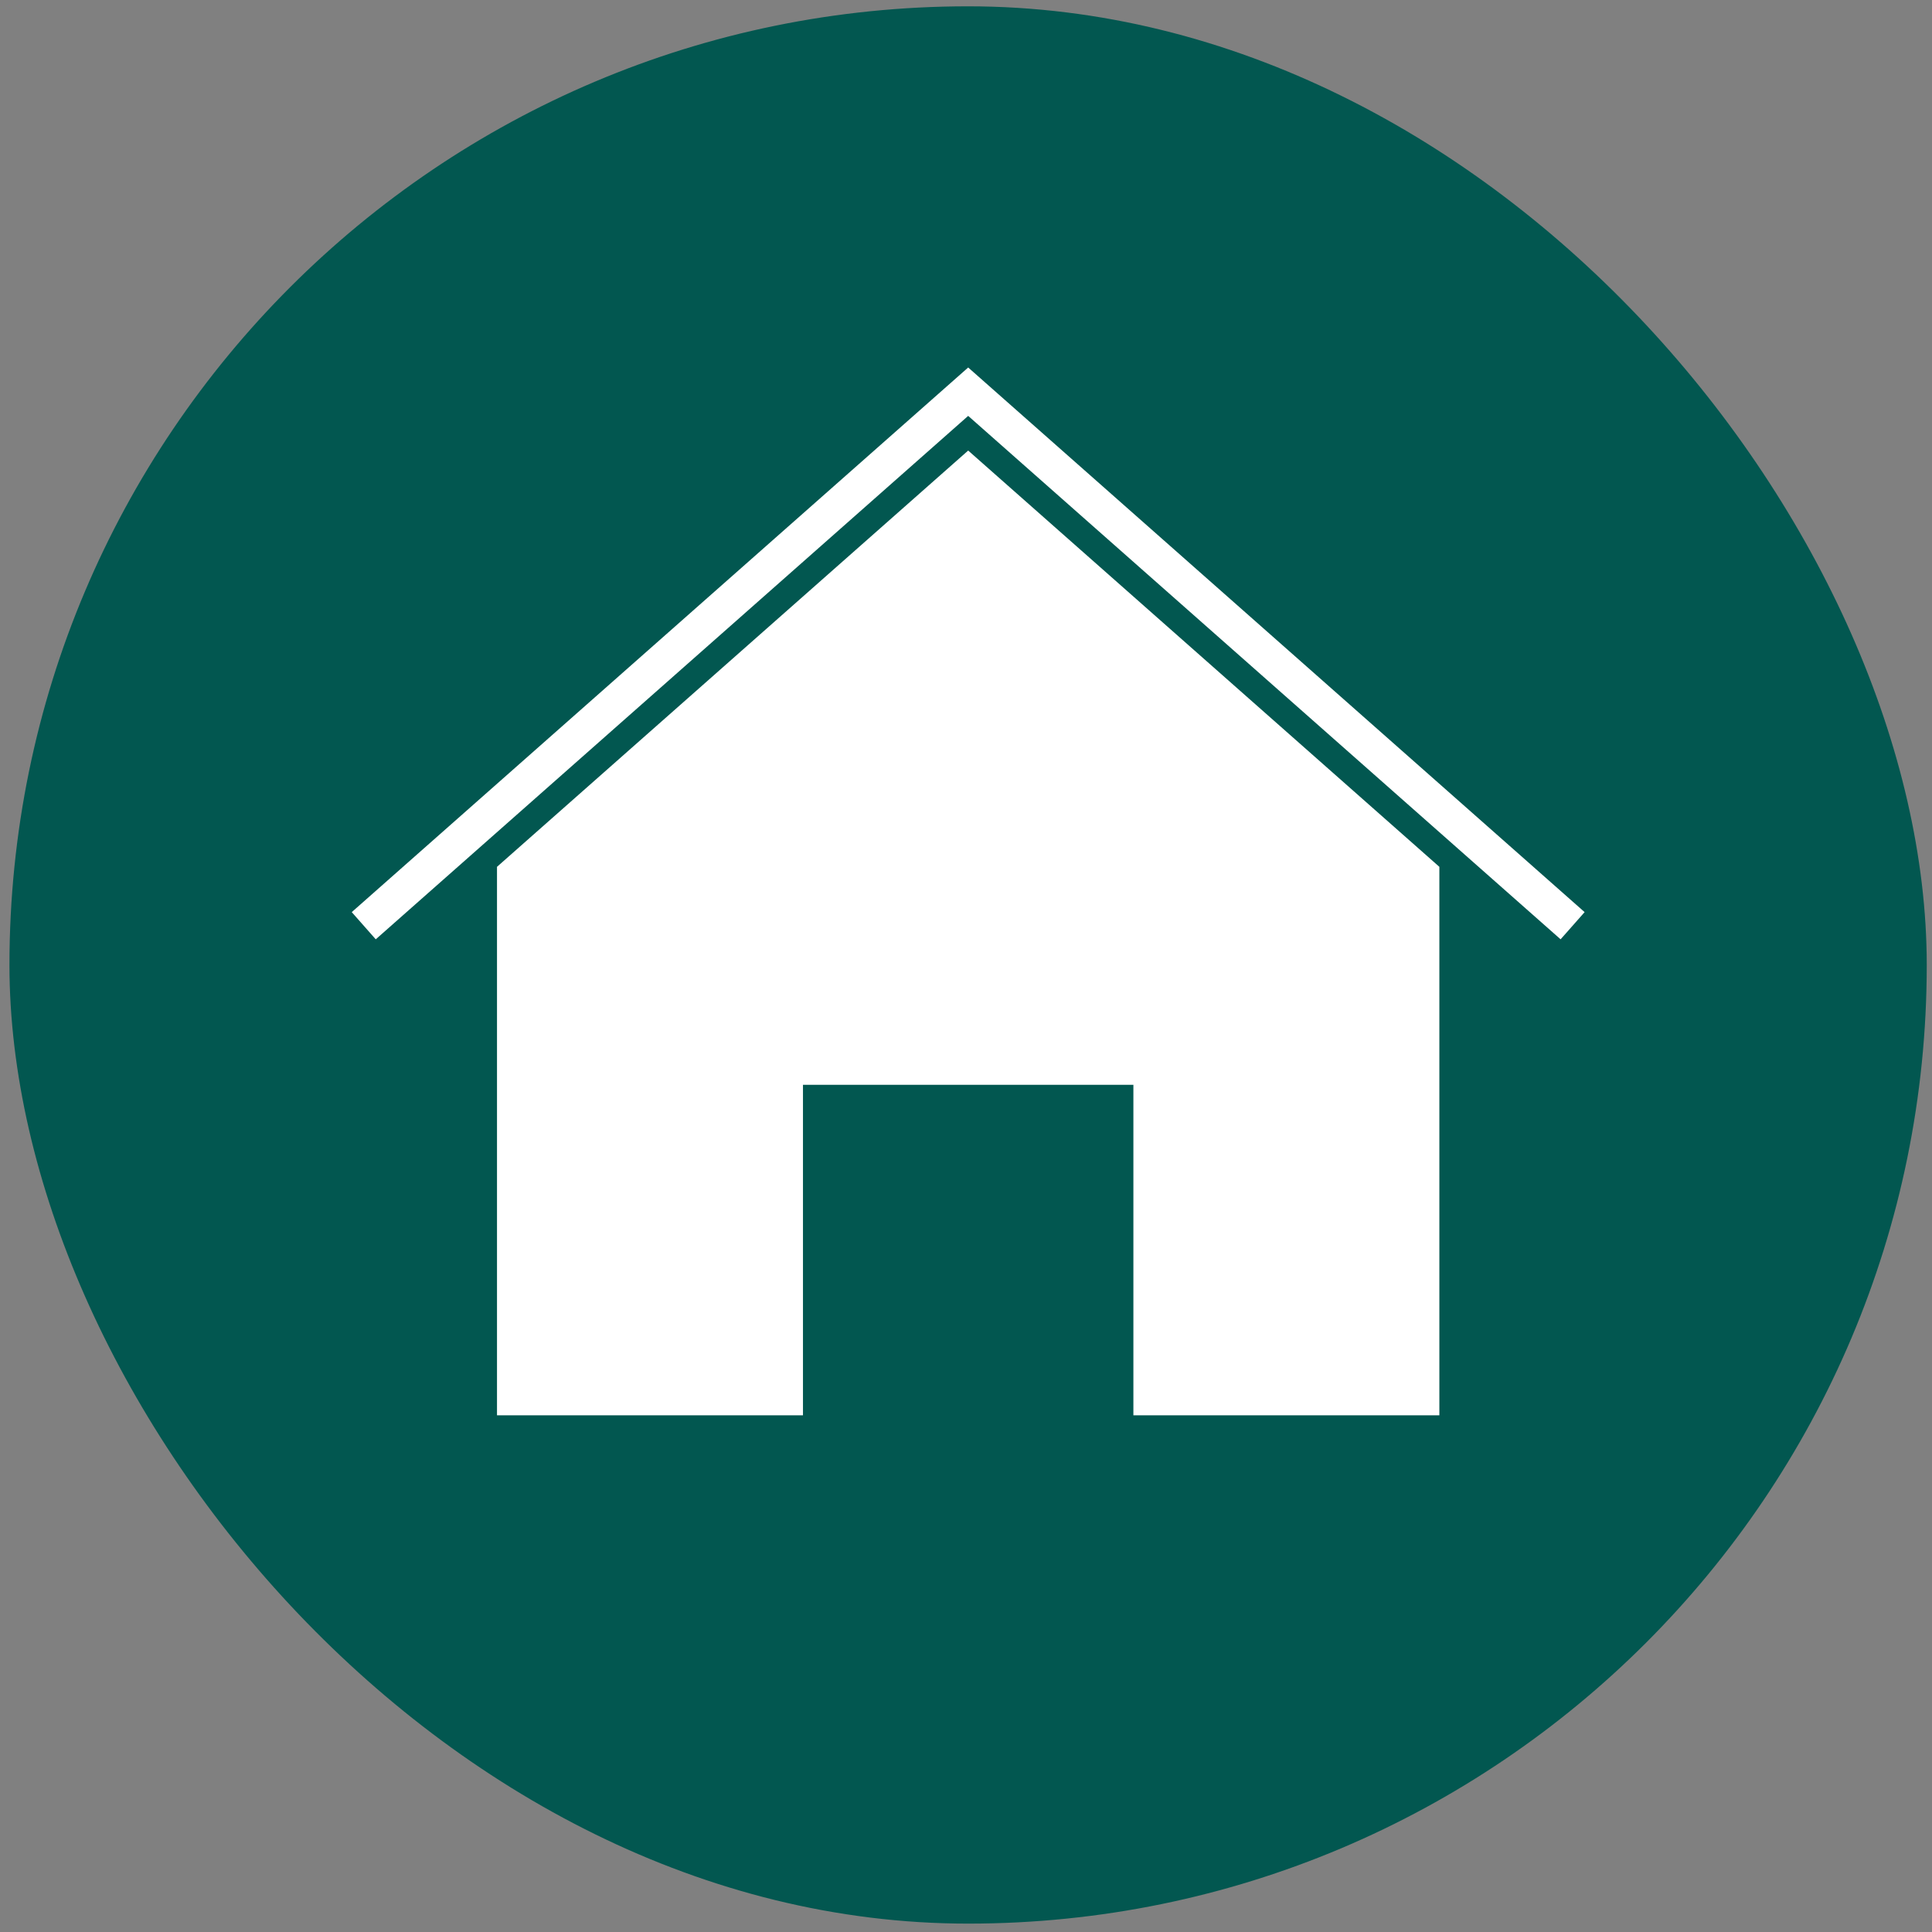 <?xml version="1.0" encoding="UTF-8"?> <svg xmlns="http://www.w3.org/2000/svg" width="184" height="184" viewBox="0 0 184 184" fill="none"><rect x="0" y="0" width="184" height="184" fill="#808080" stroke="none"/><rect x="0.9" y="0.602" width="182.6" height="182.6" rx="91.3" fill="#025750"></rect><path d="M92.208 35L33.5 86.869L35.786 89.458L92.208 39.608L148.629 89.458L150.915 86.869L92.208 35Z" fill="white"></path><path d="M47.333 82.555V134.79H76.473V103.317H107.942V134.79H137.082V82.555L92.208 42.91L47.333 82.555Z" fill="white"></path></svg> 